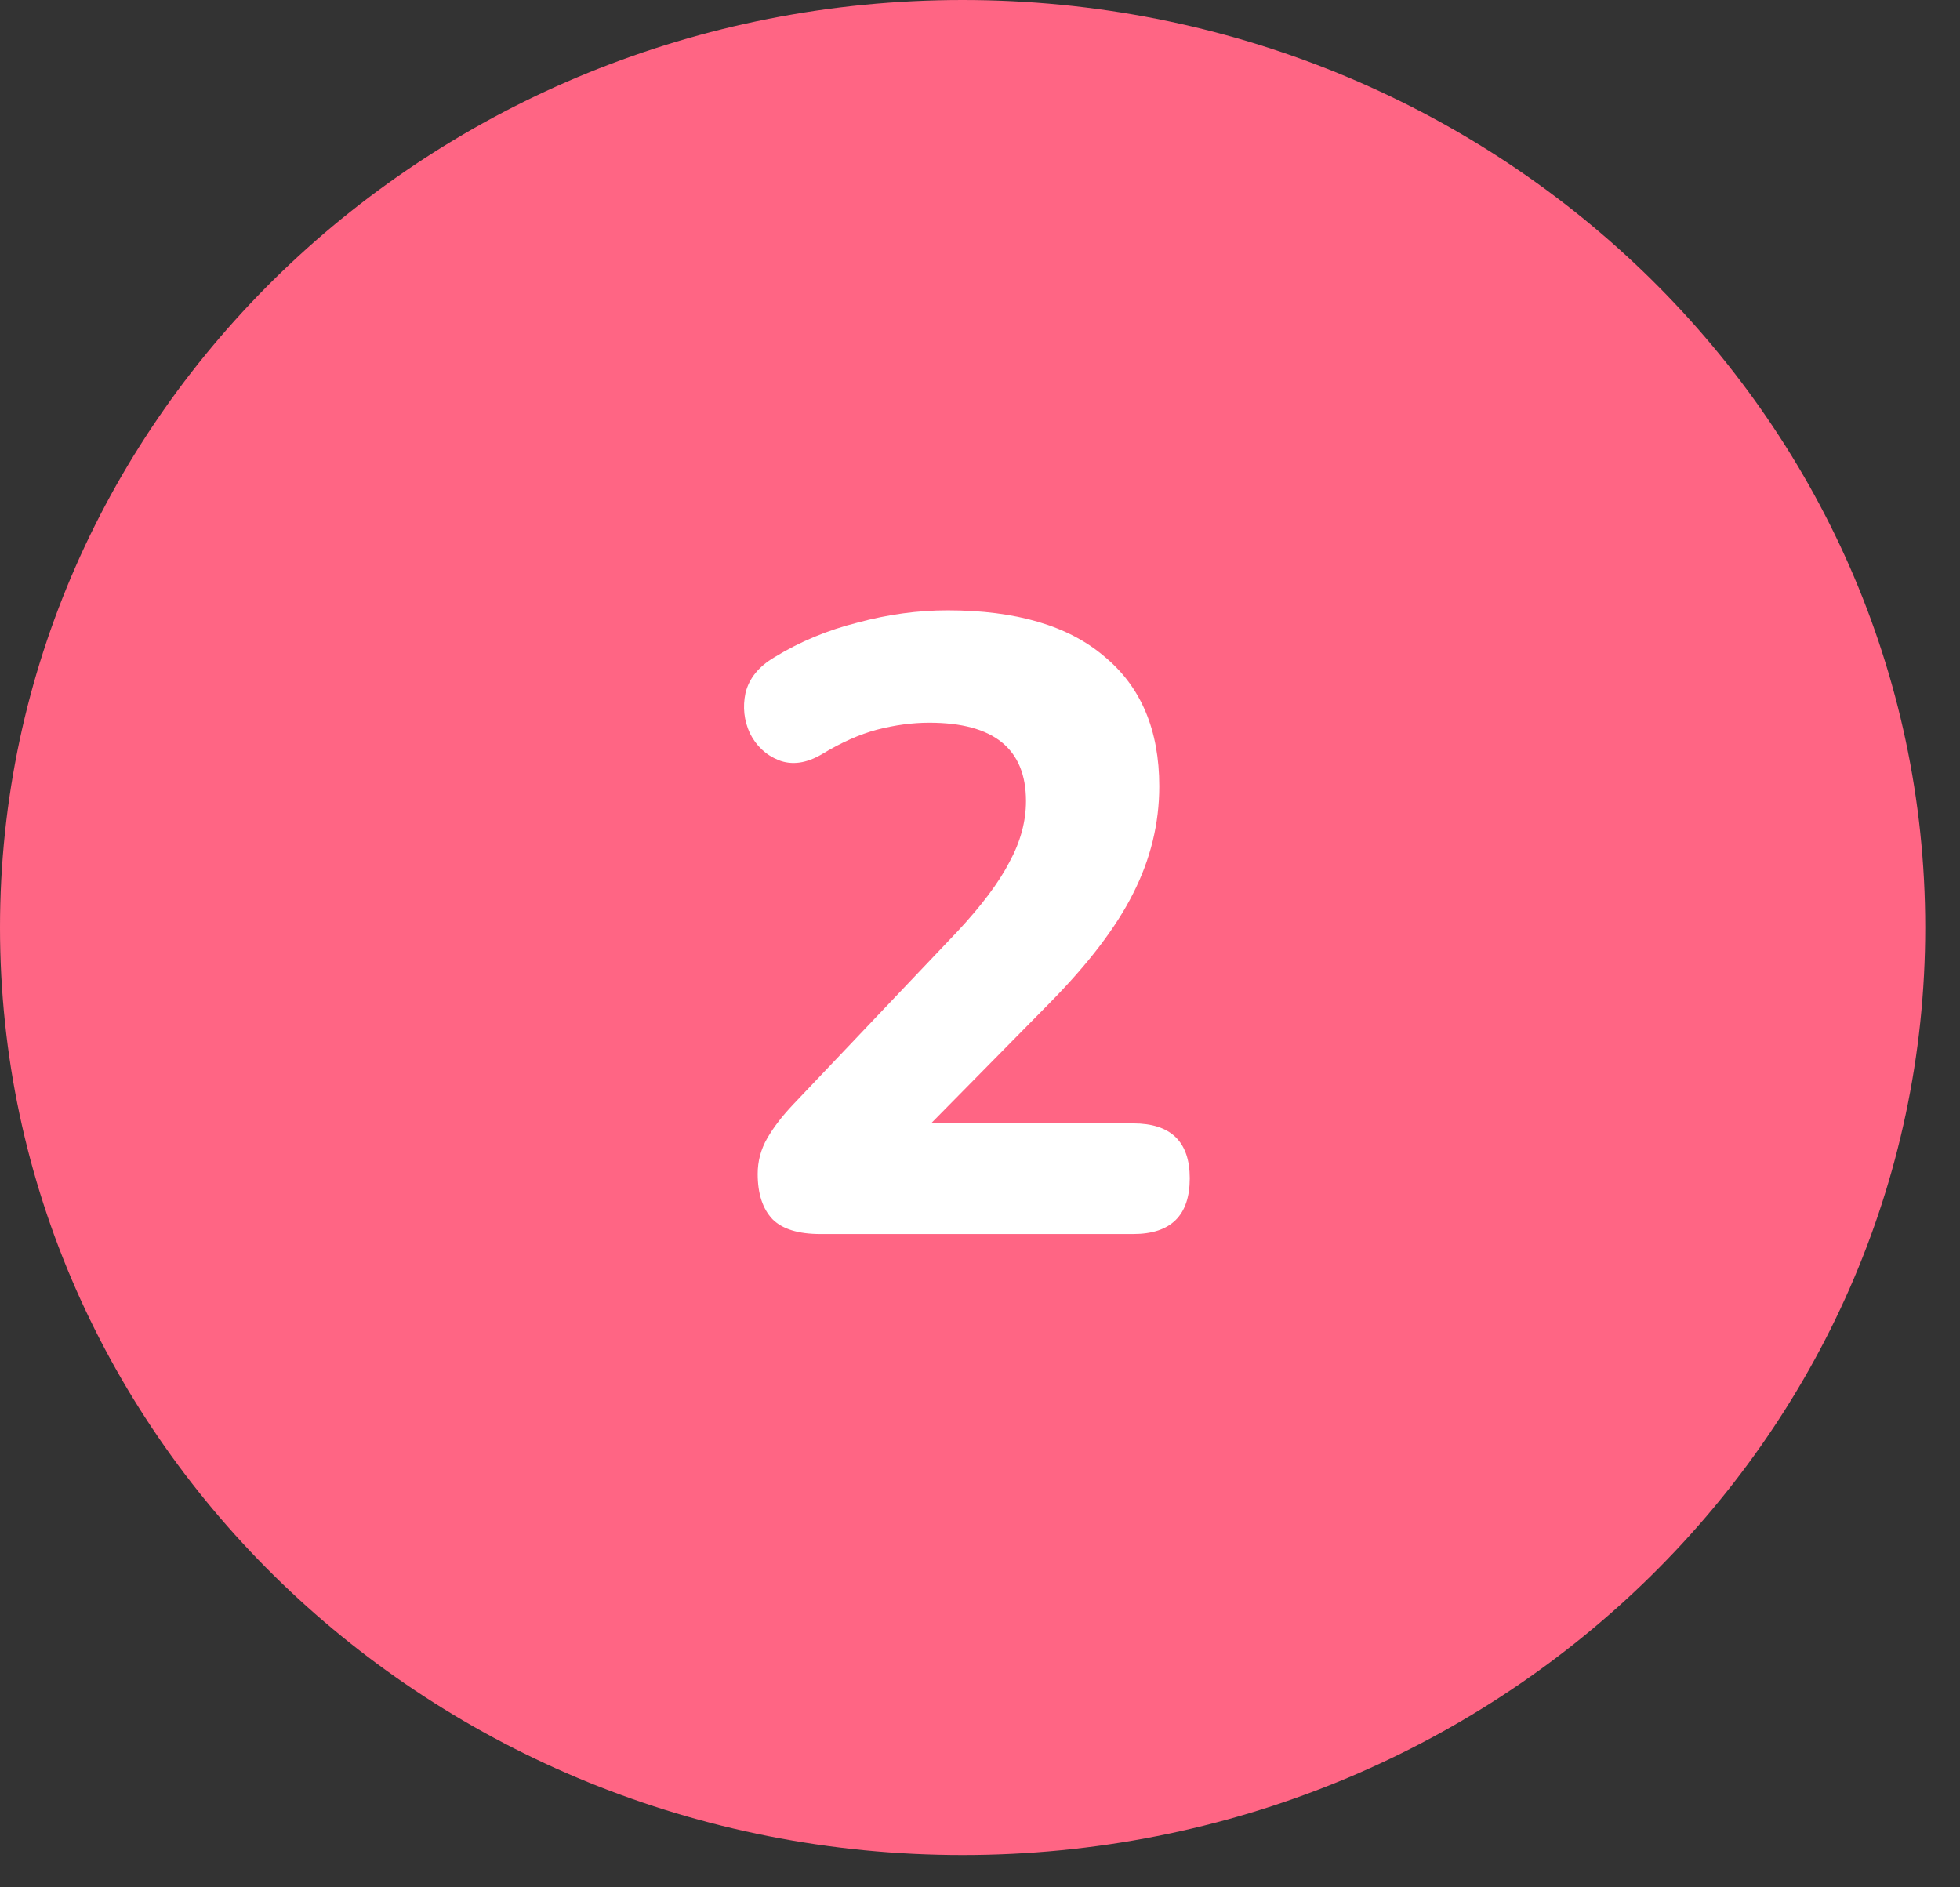<svg width="54" height="52" viewBox="0 0 54 52" fill="none" xmlns="http://www.w3.org/2000/svg">
<rect x="0" y="0" width="54" height="52" fill="#333333" stroke="none"/>
<path d="M26.521 51.11C41.169 51.11 53.042 39.669 53.042 25.555C53.042 11.441 41.169 0 26.521 0C11.874 0 0 11.441 0 25.555C0 39.669 11.874 51.11 26.521 51.11Z" fill="#FF6584"/>
<path d="M22.603 34C21.995 34 21.555 33.864 21.283 33.592C21.011 33.304 20.875 32.888 20.875 32.344C20.875 31.992 20.963 31.664 21.139 31.36C21.315 31.056 21.555 30.744 21.859 30.424L26.371 25.672C27.043 24.952 27.523 24.312 27.811 23.752C28.115 23.192 28.267 22.632 28.267 22.072C28.267 20.632 27.379 19.912 25.603 19.912C25.139 19.912 24.659 19.976 24.163 20.104C23.683 20.232 23.179 20.456 22.651 20.776C22.219 21.032 21.819 21.088 21.451 20.944C21.099 20.8 20.835 20.552 20.659 20.2C20.499 19.848 20.459 19.48 20.539 19.096C20.635 18.696 20.899 18.368 21.331 18.112C22.035 17.68 22.803 17.36 23.635 17.152C24.467 16.928 25.291 16.816 26.107 16.816C27.995 16.816 29.435 17.24 30.427 18.088C31.435 18.92 31.939 20.112 31.939 21.664C31.939 22.688 31.699 23.672 31.219 24.616C30.755 25.544 29.987 26.552 28.915 27.64L25.651 30.952H31.219C32.259 30.952 32.779 31.456 32.779 32.464C32.779 33.488 32.259 34 31.219 34H22.603Z" fill="white"/>
</svg>
